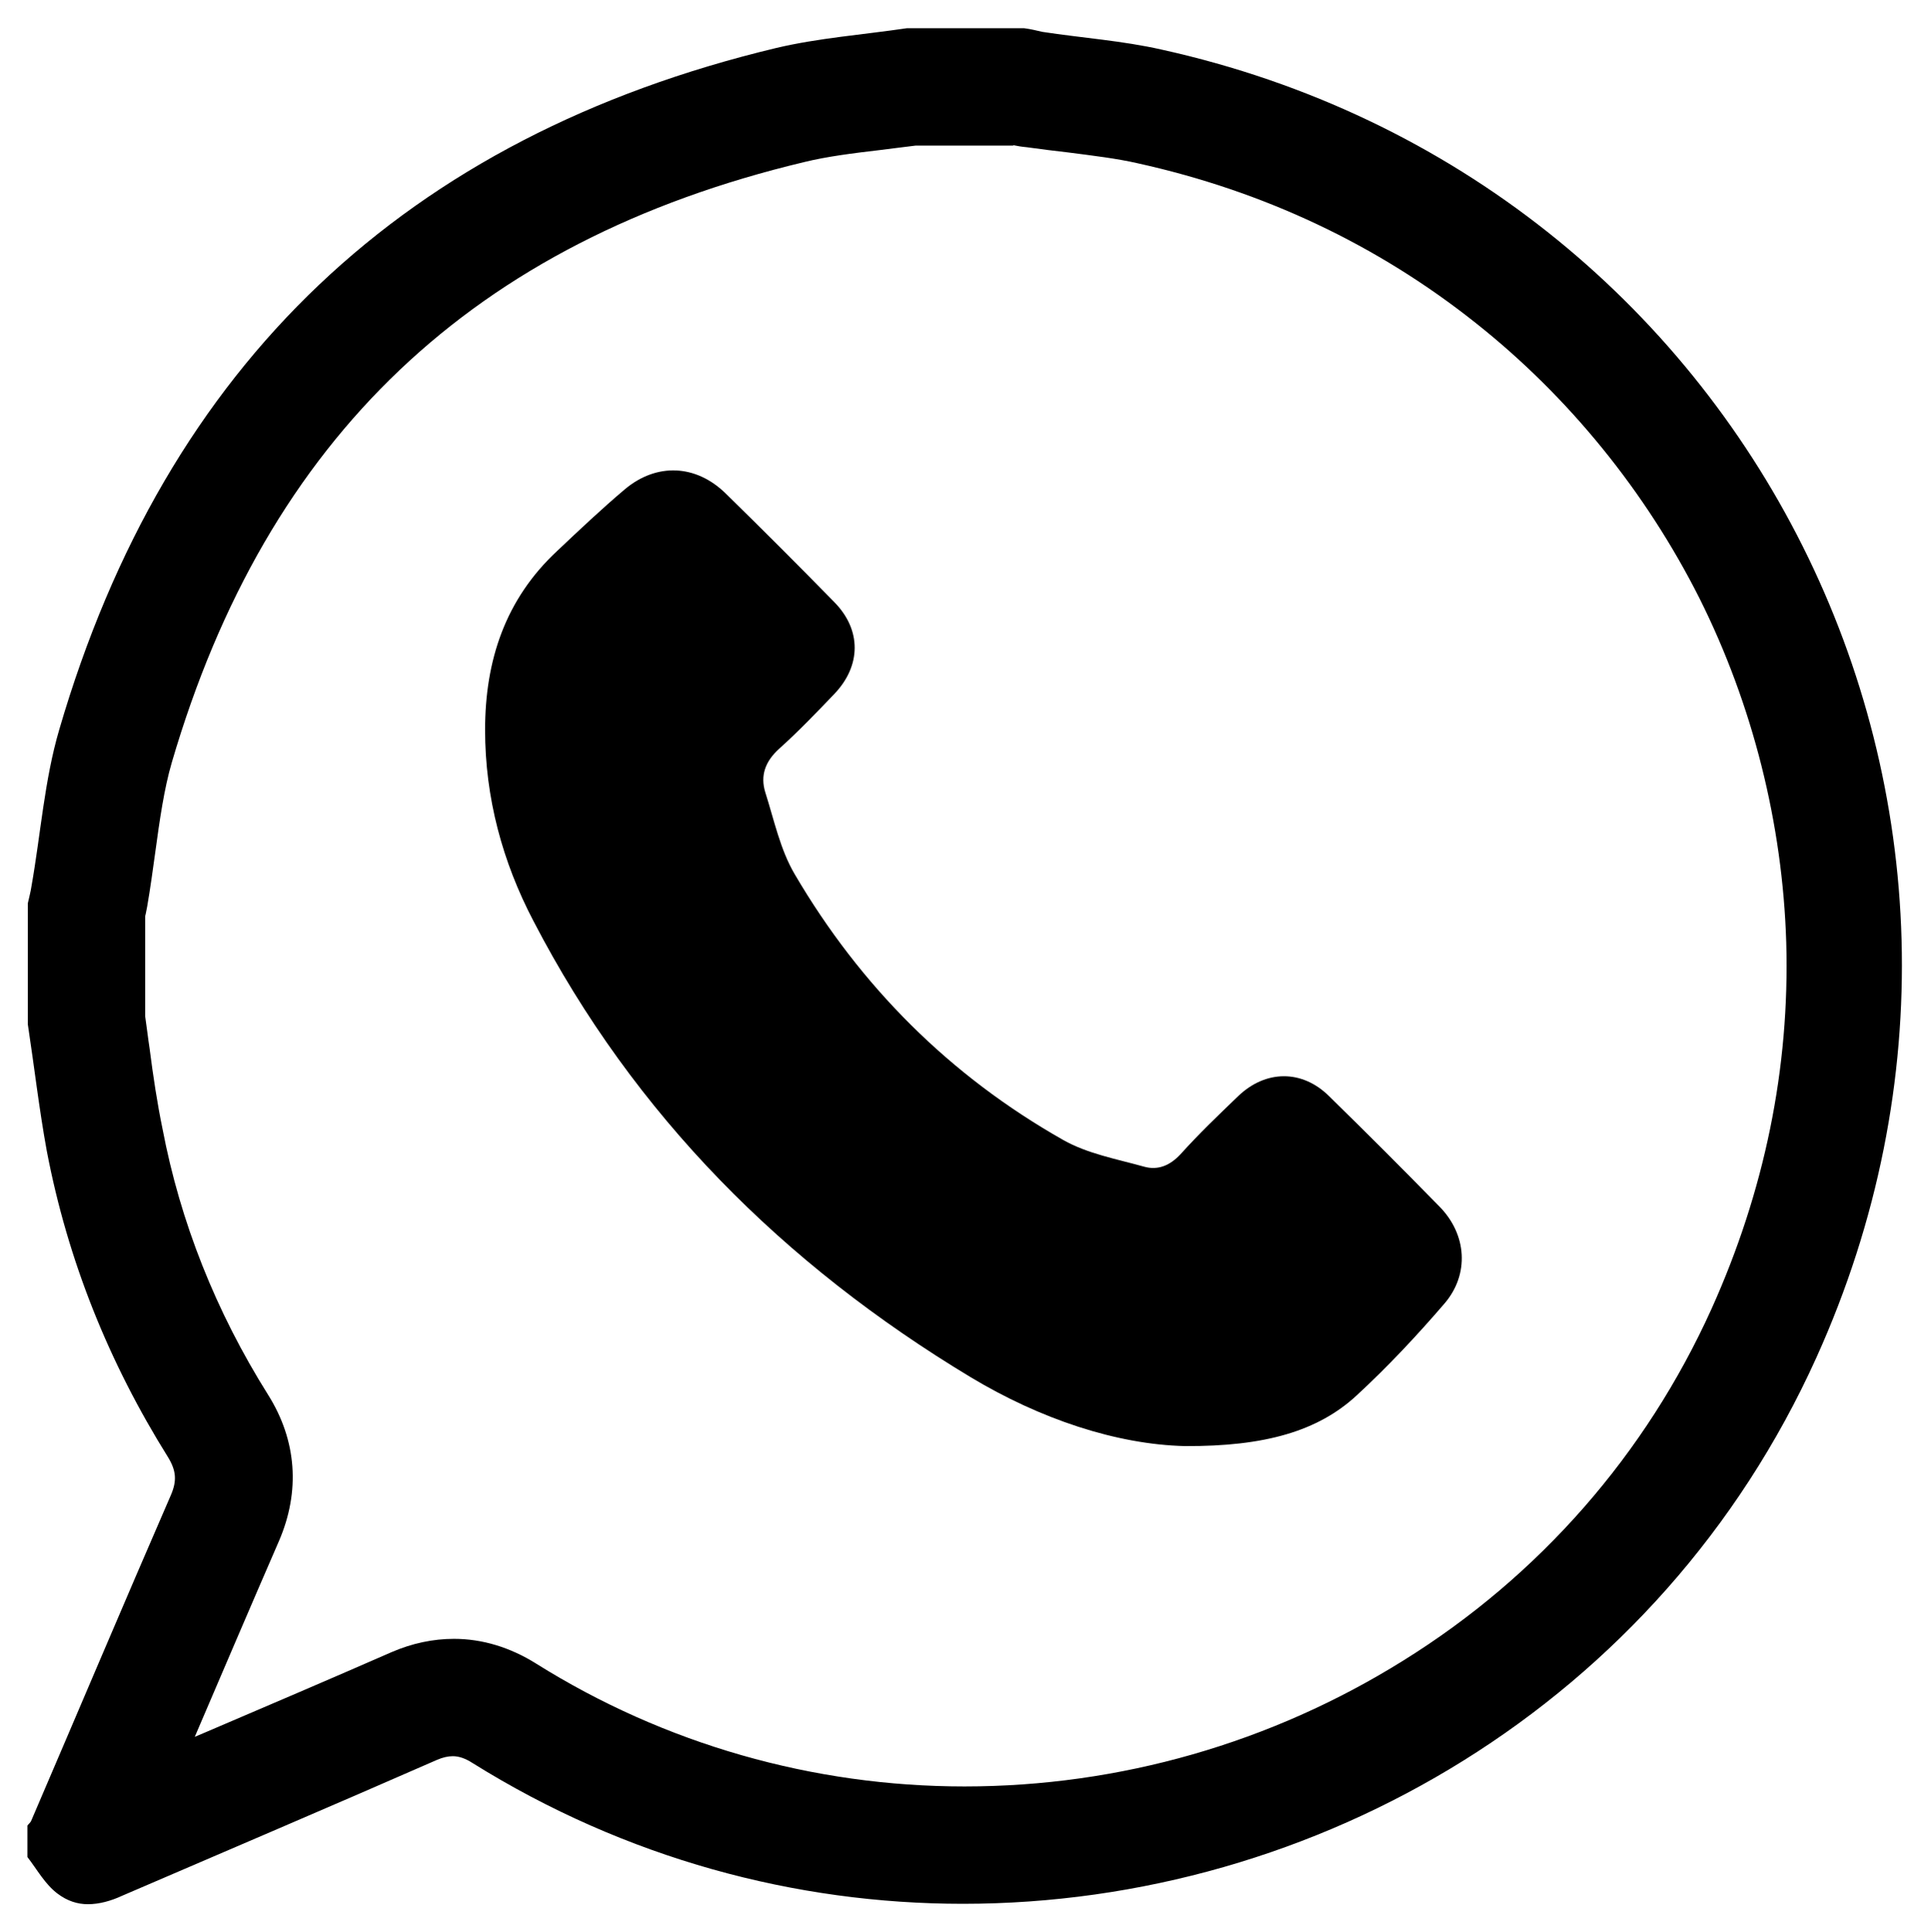 <?xml version="1.0" encoding="utf-8"?>
<!-- Generator: Adobe Illustrator 26.3.1, SVG Export Plug-In . SVG Version: 6.00 Build 0)  -->
<svg version="1.1" id="Capa_1" xmlns="http://www.w3.org/2000/svg" xmlns:xlink="http://www.w3.org/1999/xlink" x="0px" y="0px"
	 viewBox="0 0 478.9 479.1" style="enable-background:new 0 0 478.9 479.1;" xml:space="preserve">
<g id="Cgh7r4.tif">
	<g>
		<g>
			<path d="M251.3,36c1,0.2,2.1,0.4,3.3,0.5c3.5,0.5,6.9,0.9,10.3,1.3c6.2,0.8,12.1,1.5,17.3,2.7c31.2,6.9,59.4,20.2,83.8,39.6
				c23.1,18.3,42.2,41.9,55.5,68.3c13.2,26.4,20.6,55.9,21.5,85.3c0.9,31.2-5.4,61.7-18.5,90.8c-16.3,36.1-42.7,66.3-76.5,87.3
				c-32.7,20.4-70.3,31.2-108.8,31.2c-37.6,0-74.4-10.5-106.3-30.5c-6.4-4-13.3-6.1-20.3-6.1c-5.2,0-10.4,1.1-15.5,3.3
				c-15.3,6.7-31,13.4-46.2,19.9c-0.9,0.4-1.7,0.7-2.6,1.1c6.9-16.1,13.9-32.5,20.9-48.6c5.3-12.3,4.4-24.9-2.7-36.2
				c-13-20.7-21.8-42.9-26.2-66C39,273.6,38,267,37.1,260c-0.4-2.6-0.7-5.3-1.1-8v-24.8c0.2-0.7,0.3-1.5,0.5-2.4
				c0.8-4.6,1.4-9.1,2-13.4c1.1-8.1,2.2-15.8,4.1-22.3c23.6-80.6,74.8-129.3,156.8-148.9c5.7-1.4,12.1-2.2,18.9-3
				c2.9-0.4,5.8-0.7,8.8-1.1H251.3 M254,7c-9.7,0-19.4,0-29.1,0c-10.8,1.6-21.8,2.4-32.4,4.9c-91.8,22-151.3,78.3-177.8,169
				c-3.7,12.6-4.6,25.9-6.9,38.9c-0.2,1.4-0.6,2.8-0.9,4.2c0,10,0,20,0,30c1.6,10.5,2.8,21,4.7,31.4c5.2,27.2,15.4,52.5,30.1,76
				c2,3.3,2.2,5.8,0.7,9.3c-11.7,26.9-23.1,53.9-34.7,80.9c-0.2,0.4-0.6,0.7-0.9,1.1c0,2.6,0,5.2,0,7.8c2.4,3.1,4.4,6.8,7.5,9.1
				c2.4,1.8,4.9,2.6,7.5,2.6c2.8,0,5.7-0.8,8.5-2.1c26-11.2,52.1-22.3,78.1-33.7c1.4-0.6,2.7-0.9,3.9-0.9c1.6,0,3.2,0.6,4.9,1.7
				c38,23.7,80.1,34.9,121.6,34.9c87.7,0,172.9-49.6,211.7-135.5c61.5-136.1-16.4-292-162.4-324.3c-9.7-2.2-19.8-2.9-29.6-4.4
				C257.2,7.6,255.6,7.2,254,7L254,7z"/>
		</g>
	</g>
</g>
<g>
	<path d="M293.9,358.6c19.8,0.1,33-3.7,42.6-12.6c7.7-7.1,14.9-14.8,21.7-22.7c6.3-7.3,5.6-17.2-1.2-24.1
		c-9-9.2-18.2-18.4-27.4-27.4c-6.7-6.6-15.7-6.5-22.5,0c-4.9,4.7-9.8,9.4-14.3,14.4c-2.6,2.8-5.6,4.1-9.1,3.1
		c-6.8-1.9-14-3.2-20-6.6c-28.1-15.9-50.3-38.1-66.6-65.9c-3.6-6.1-5.1-13.4-7.3-20.3c-1.3-4.2,0-7.7,3.4-10.8
		c4.8-4.3,9.3-9,13.7-13.6c6.7-7,6.8-15.9,0-22.8c-8.9-9.1-17.9-18.1-27-27c-7.3-7.1-17-7.6-24.9-1c-5.8,4.9-11.3,10.1-16.8,15.3
		c-12.9,12-17.9,27.2-17.9,44.4c0,16.8,4.3,32.7,12,47.4c25,48.2,62.1,85.2,108.4,113.1C258,351.9,276.9,358.2,293.9,358.6z"/>
</g>
</svg>
